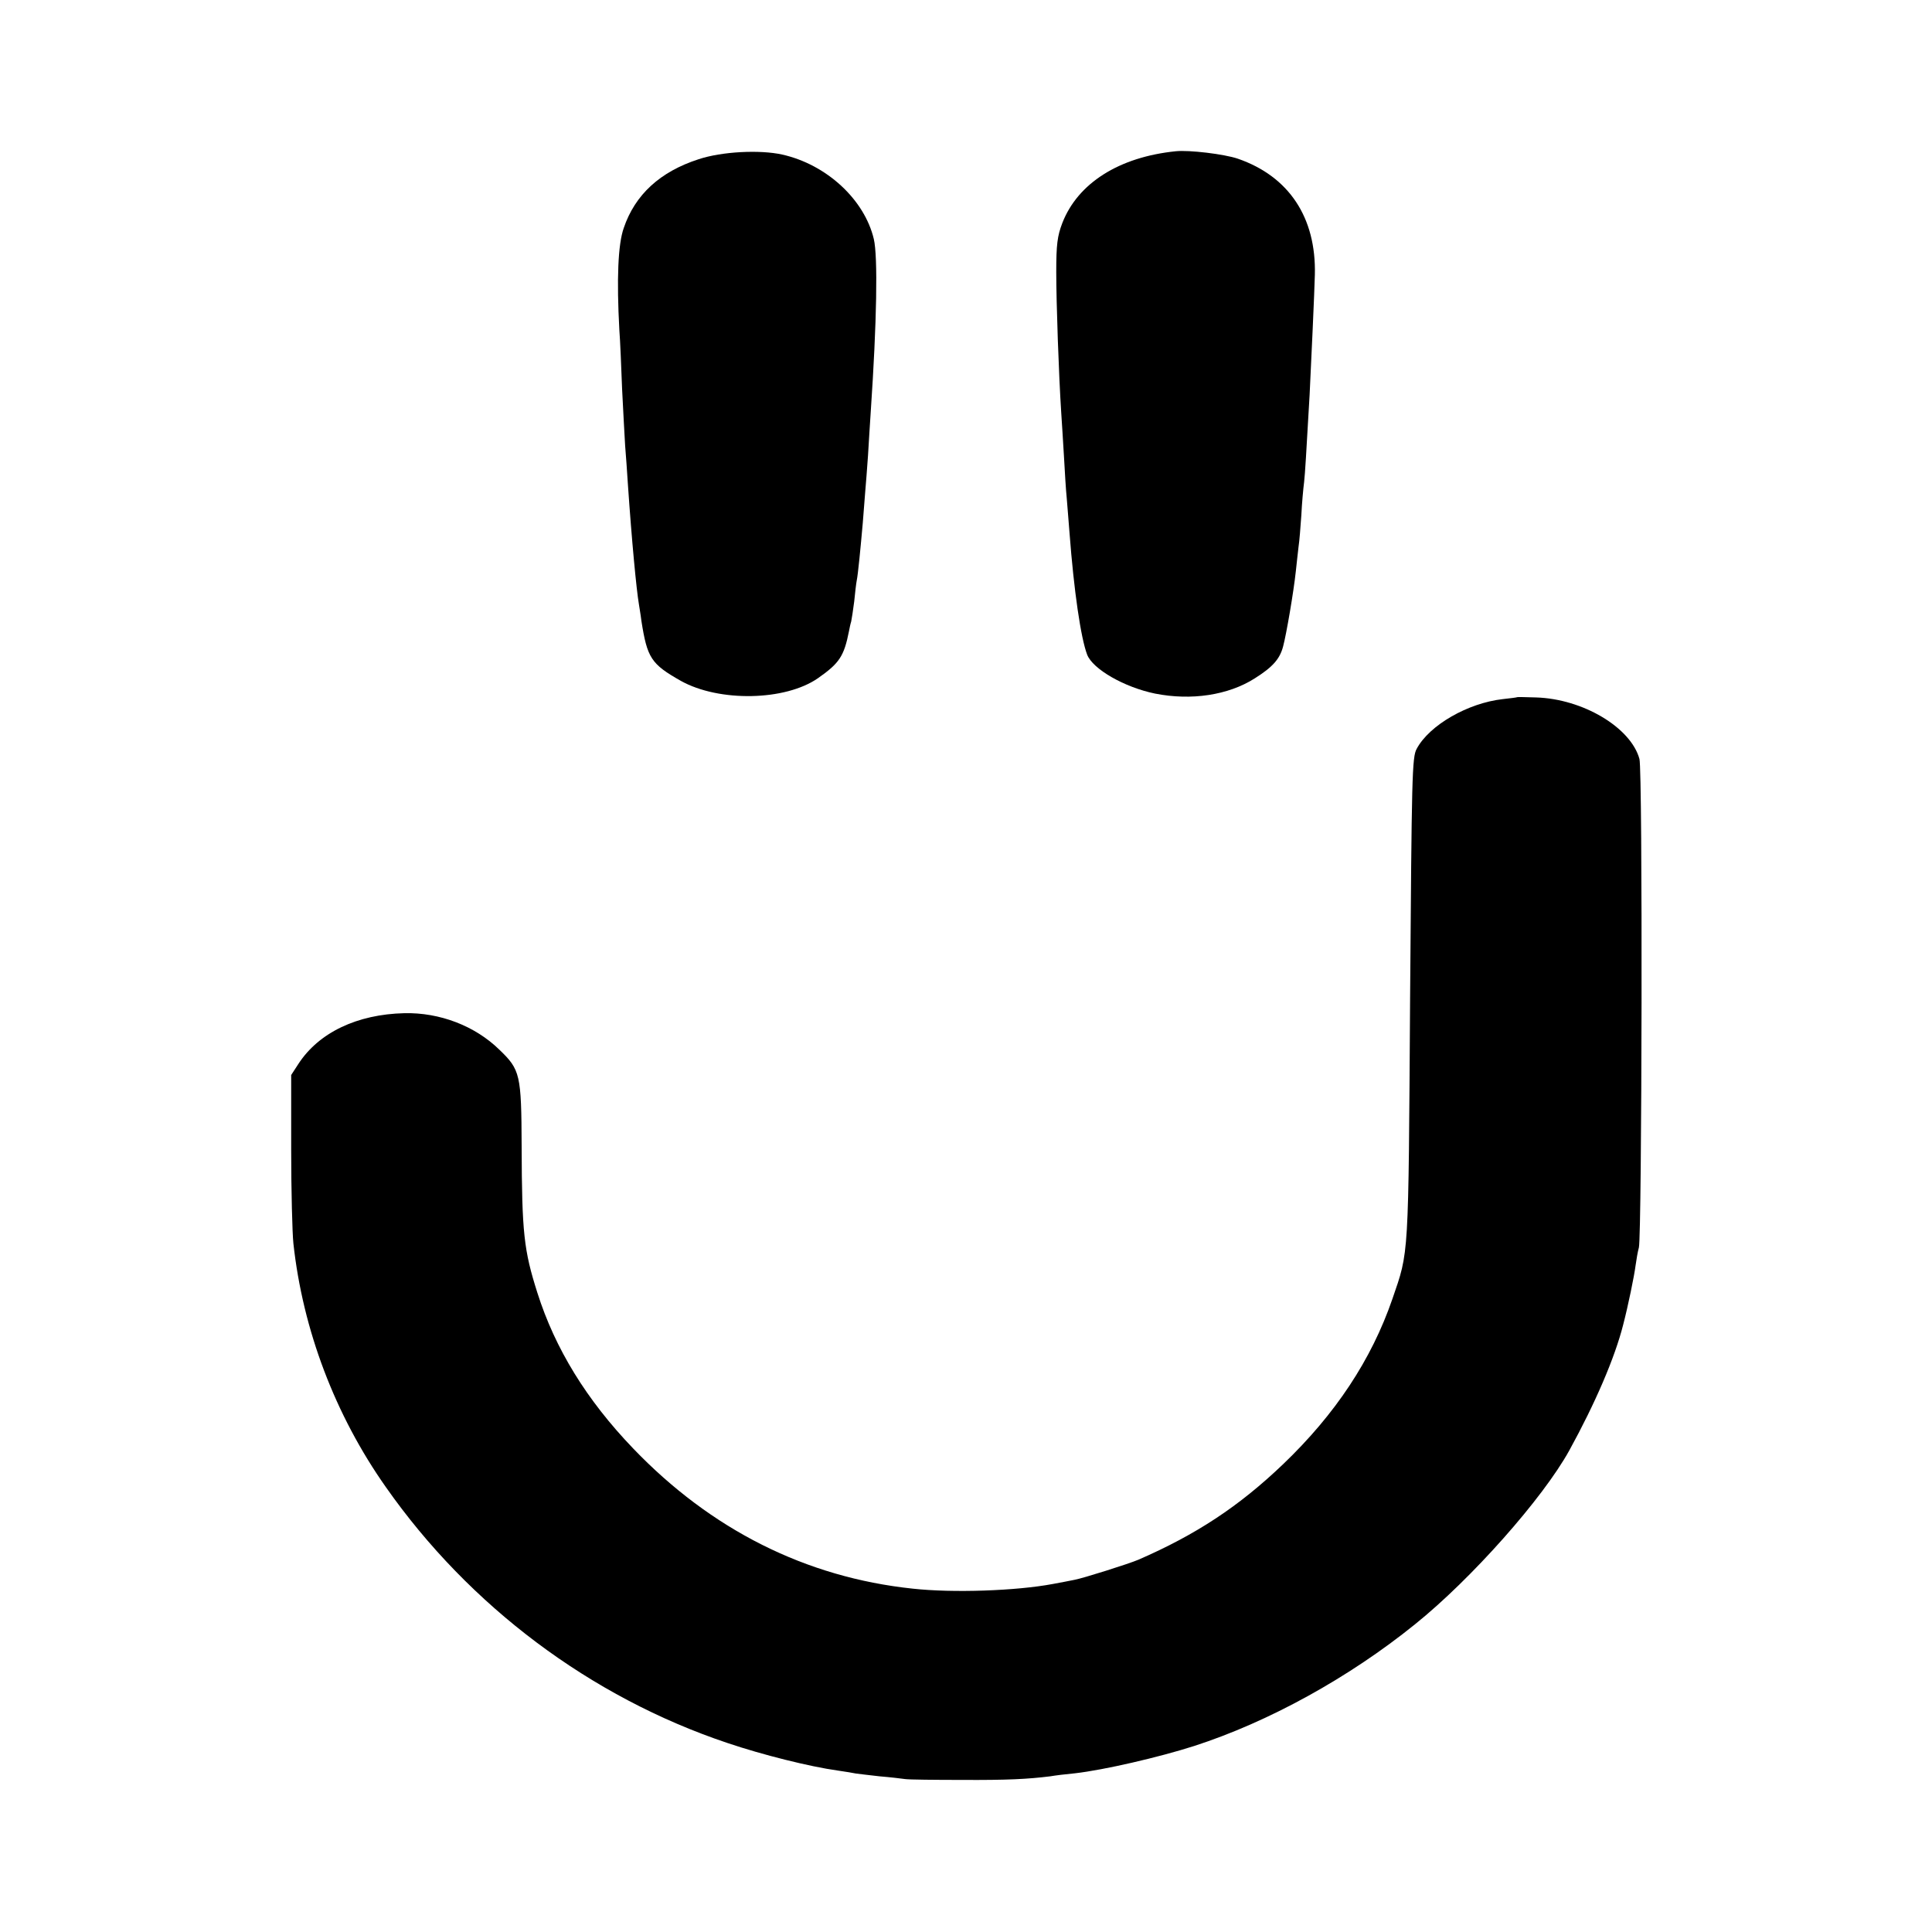 <?xml version="1.0" standalone="no"?>
<!DOCTYPE svg PUBLIC "-//W3C//DTD SVG 20010904//EN"
 "http://www.w3.org/TR/2001/REC-SVG-20010904/DTD/svg10.dtd">
<svg version="1.0" xmlns="http://www.w3.org/2000/svg"
 width="700pt" height="700pt" viewBox="0 0 700 700"
 preserveAspectRatio="xMidYMid meet">
<g transform="translate(0,700) scale(0.1,-0.1)"
fill="#000000" stroke="none">
<path d="M4260 6452 c-206 -21 -355 -116 -411 -260 -18 -47 -22 -78 -22 -177
0 -112 9 -371 18 -510 2 -33 7 -105 10 -160 3 -55 7 -122 10 -150 2 -27 7 -84
10 -125 16 -211 41 -382 64 -442 20 -52 134 -118 246 -141 131 -26 265 -6 361
55 65 41 91 70 103 116 12 45 38 197 46 272 3 30 8 71 10 90 3 19 7 70 10 113
2 43 7 97 10 120 4 37 7 92 20 317 5 98 18 384 19 435 5 207 -94 356 -279 420
-50 17 -177 32 -225 27z"/>
<path d="M2531 6423 c-139 -45 -230 -128 -271 -249 -21 -59 -26 -186 -16 -369
3 -38 7 -135 10 -215 4 -80 9 -172 11 -205 3 -33 7 -96 10 -140 14 -205 31
-383 40 -435 1 -8 6 -35 9 -60 21 -134 35 -156 143 -217 138 -77 378 -73 497
10 77 54 94 79 112 170 2 10 5 26 8 35 2 9 7 42 11 73 3 31 7 65 9 75 5 24 14
119 22 209 3 39 7 90 9 115 2 25 7 83 10 130 3 47 7 119 10 160 22 325 26 560
11 624 -34 143 -171 270 -332 306 -81 18 -219 11 -303 -17z"/>
<path d="M5497 4474 c-1 -1 -24 -4 -52 -7 -126 -14 -266 -94 -312 -180 -17
-30 -18 -97 -24 -907 -6 -951 -4 -911 -64 -1086 -76 -221 -207 -418 -396 -599
-160 -153 -315 -255 -524 -346 -35 -15 -203 -68 -232 -73 -15 -3 -50 -10 -78
-15 -133 -25 -362 -33 -508 -17 -388 41 -731 214 -1013 508 -169 176 -283 362
-347 564 -49 154 -56 217 -57 529 -1 263 -5 279 -81 352 -88 86 -216 135 -344
132 -171 -4 -310 -70 -384 -184 l-26 -40 0 -270 c0 -148 4 -302 8 -340 34
-313 151 -622 335 -883 303 -432 742 -761 1237 -927 127 -43 299 -86 400 -100
28 -4 58 -9 67 -11 9 -1 48 -6 85 -10 37 -3 79 -8 93 -10 14 -2 106 -3 205 -3
165 -1 239 3 320 13 17 3 57 8 90 11 105 12 304 58 432 99 269 87 560 247 800
441 204 164 463 456 559 630 94 171 165 336 195 455 18 69 40 176 45 215 3 22
8 51 12 65 11 49 14 1726 2 1770 -31 114 -205 218 -375 223 -37 1 -67 2 -68 1z"/>
</g>
</svg>
